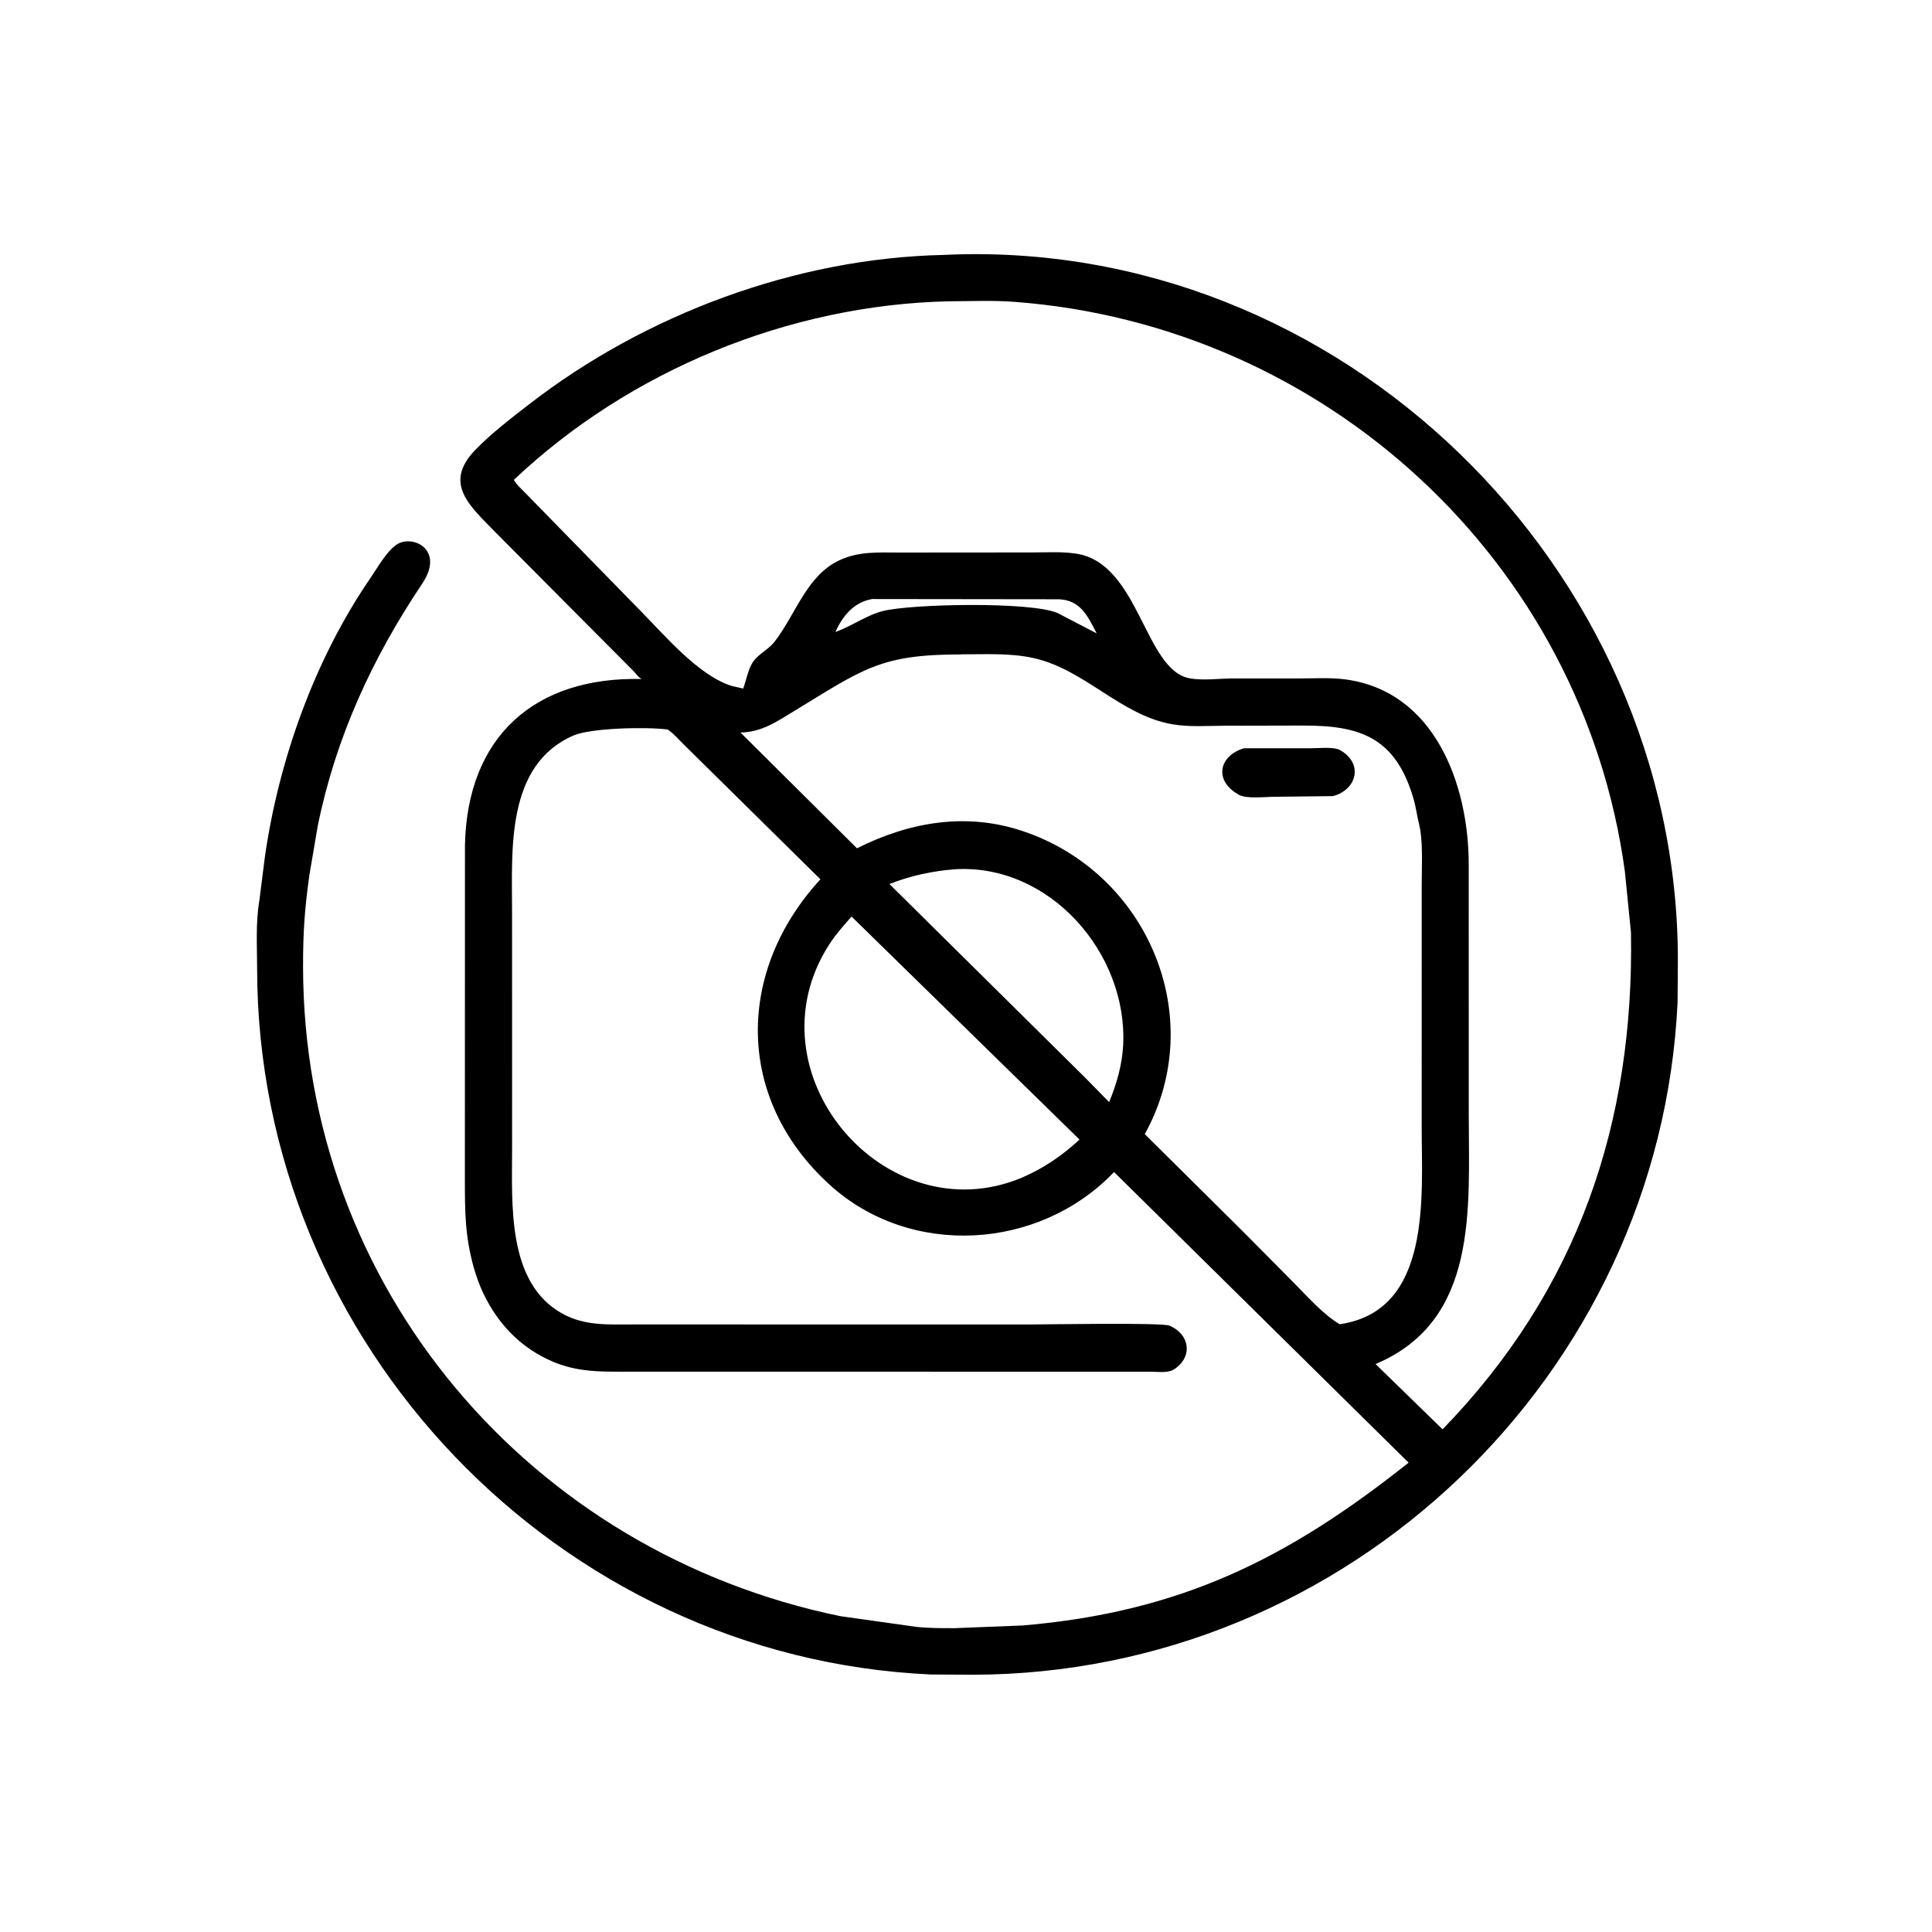 <svg version="1.1" xmlns="http://www.w3.org/2000/svg" style="display: block;" viewBox="0 0 2048 2048" width="640" height="640">
<path transform="translate(0,0)" fill="rgb(0,0,0)" d="M 890.786 1713.21 L 971.252 1724.53 C 984.688 1726.01 998.318 1725.89 1011.82 1725.93 L 1084.12 1723.07 C 1252.16 1708.81 1365.68 1651.8 1493.17 1550.49 L 1180.93 1242.41 C 1101.76 1325.36 965.074 1333.98 879.258 1255.69 C 778.595 1163.85 780.748 1028.72 869.681 932.098 L 724.892 789.257 C 719.452 783.895 714.144 777.71 707.887 773.341 C 685.217 770.278 626.299 771.7 607.968 779.646 C 535.97 810.854 542.819 901.069 542.802 965.782 L 542.846 1217.51 C 542.893 1275.76 536.988 1360.09 596.356 1392.62 C 620.428 1405.81 645.315 1403.94 671.878 1403.96 L 1092.3 1404 C 1109.08 1403.99 1231.92 1401.78 1239.85 1405.27 L 1241 1405.82 C 1260.42 1414.82 1264.22 1436.54 1247.16 1449.7 L 1245.93 1450.61 C 1238.87 1456.02 1228.84 1454.06 1220.5 1454.07 L 672.175 1454.03 C 632.475 1454.02 604.168 1455.81 568.514 1434.49 C 534.938 1414.42 512.415 1380.65 502.112 1343.3 C 492.783 1309.48 492.844 1284.44 492.78 1249.61 L 492.869 896.186 C 495.147 780.618 567.017 717.139 680.107 719.787 C 676.302 717.744 674.395 714.231 671.426 711.249 L 524.914 563.98 C 499.043 537.071 469.077 512.951 503.685 477.094 C 520.746 459.417 541.333 443.732 560.724 428.696 C 683.85 333.221 843.348 273.667 1000.01 270.238 C 1420.45 250.158 1778.26 601.847 1778.61 1017.07 L 1778.3 1062.5 C 1759.8 1457.51 1428.74 1774.93 1030.68 1775.29 L 987.029 1775.03 C 592.144 1757.47 272.954 1424.83 272.557 1027 C 272.534 1003.82 270.909 977.867 274.878 955.116 L 280.684 909.087 C 295.252 806.279 333.59 698.742 392.636 612.82 C 400.162 601.868 409.317 585.097 420.063 577.536 C 436.554 565.933 472.123 582.054 447.578 618.678 C 394.608 697.715 355.937 781.545 336.824 875.521 L 327.98 927.469 C 322.943 963.722 321.217 987.388 321.257 1024.89 C 321.623 1365.03 561.822 1645.45 890.786 1713.21 z M 1005.57 319.387 C 836.451 323.218 667.633 392.483 544.691 508.662 C 547.373 513.745 553.509 519.012 557.518 523.229 L 677.897 646.415 C 703.52 672.207 740.196 716.287 776 727.239 L 787.851 729.869 C 791.064 721.043 792.752 710.448 797.665 702.5 C 803.152 693.625 814.155 688.991 820.726 680.656 C 843.418 651.873 854.654 610.263 889.984 593.823 C 910.816 584.13 931.534 585.745 953.858 585.726 L 1094.5 585.616 C 1109.24 585.609 1124.92 584.587 1139.5 586.72 L 1141.1 586.936 C 1207.69 597.291 1213.16 710.226 1261 719.027 C 1274.99 721.602 1291.72 719.311 1306.05 719.183 L 1376.34 719.188 C 1392.53 719.221 1409.95 718.058 1425.99 720.171 C 1520.73 732.649 1556.59 831.256 1556.91 915.307 L 1556.94 1181.76 C 1557.02 1281.86 1567.28 1399.94 1458.14 1445.96 L 1529.21 1515.15 C 1672.92 1366.88 1732.33 1190.72 1728.9 988.5 L 1722.43 923.781 C 1677.53 594.067 1403.92 344.487 1075.12 319.955 C 1052.22 318.246 1028.56 319.327 1005.57 319.387 z M 924.511 635.012 C 904.982 638.386 893.343 652.903 885.525 669.891 C 902.841 663.923 918.495 652.018 936.108 647.668 C 966.688 640.117 1092.75 637.496 1121.13 649.869 L 1162.53 671.417 C 1152.83 652.58 1145.21 636.264 1122.52 635.251 L 924.511 635.012 z M 1018.59 693.739 C 932.865 693.653 914.926 709.363 842.389 753.393 C 823.75 764.707 807.378 776.282 784.901 776.473 L 908.41 899.22 C 964.528 871.139 1024.29 860.935 1084.21 881.007 C 1217.31 925.59 1281.56 1079.44 1213.5 1202.21 L 1318 1305.82 L 1371.94 1360.26 C 1386.57 1374.97 1402.32 1393.04 1420.01 1403.73 C 1518.21 1389.78 1507.01 1267.58 1507.05 1194.81 L 1507.06 939.419 C 1507.03 919.999 1508.39 899.178 1505.6 879.976 L 1504.31 873.761 C 1502.09 865.162 1501.13 856.336 1498.67 847.705 C 1479.55 780.667 1440.75 769.101 1381.32 769.118 L 1298.01 769.307 C 1279.7 769.384 1260.21 770.868 1242.15 767.661 C 1187.83 758.015 1150.07 709.754 1095.7 697.6 C 1070.73 692.018 1044.12 693.664 1018.68 693.624 L 1018.59 693.739 z M 1012.6 921.423 C 988.363 923.3 965.46 928.212 942.831 937.11 L 1149.5 1141.57 L 1175.73 1168.28 C 1183.78 1148.73 1189.58 1128.65 1190.61 1107.53 C 1195.34 1010.67 1113.06 915.649 1012.6 921.423 z M 902.681 971.563 C 894.572 980.885 886.182 990.11 879.439 1000.5 C 791.104 1136.55 938.263 1309.12 1083.25 1248.38 C 1106.44 1238.32 1125.79 1225.15 1144.33 1208 L 902.681 971.563 z"/>
<path transform="translate(0,0)" fill="rgb(0,0,0)" d="M 1412.94 843.916 L 1350.78 844.621 C 1341.22 844.644 1321.1 847.055 1313.18 842.483 L 1312.01 841.767 C 1286.7 826.912 1292.28 801.189 1318.5 793.21 L 1388.38 793.23 C 1396.6 793.256 1413.62 791.285 1420.5 795.154 C 1445.6 809.256 1438.38 837.275 1412.94 843.916 z"/>
</svg>